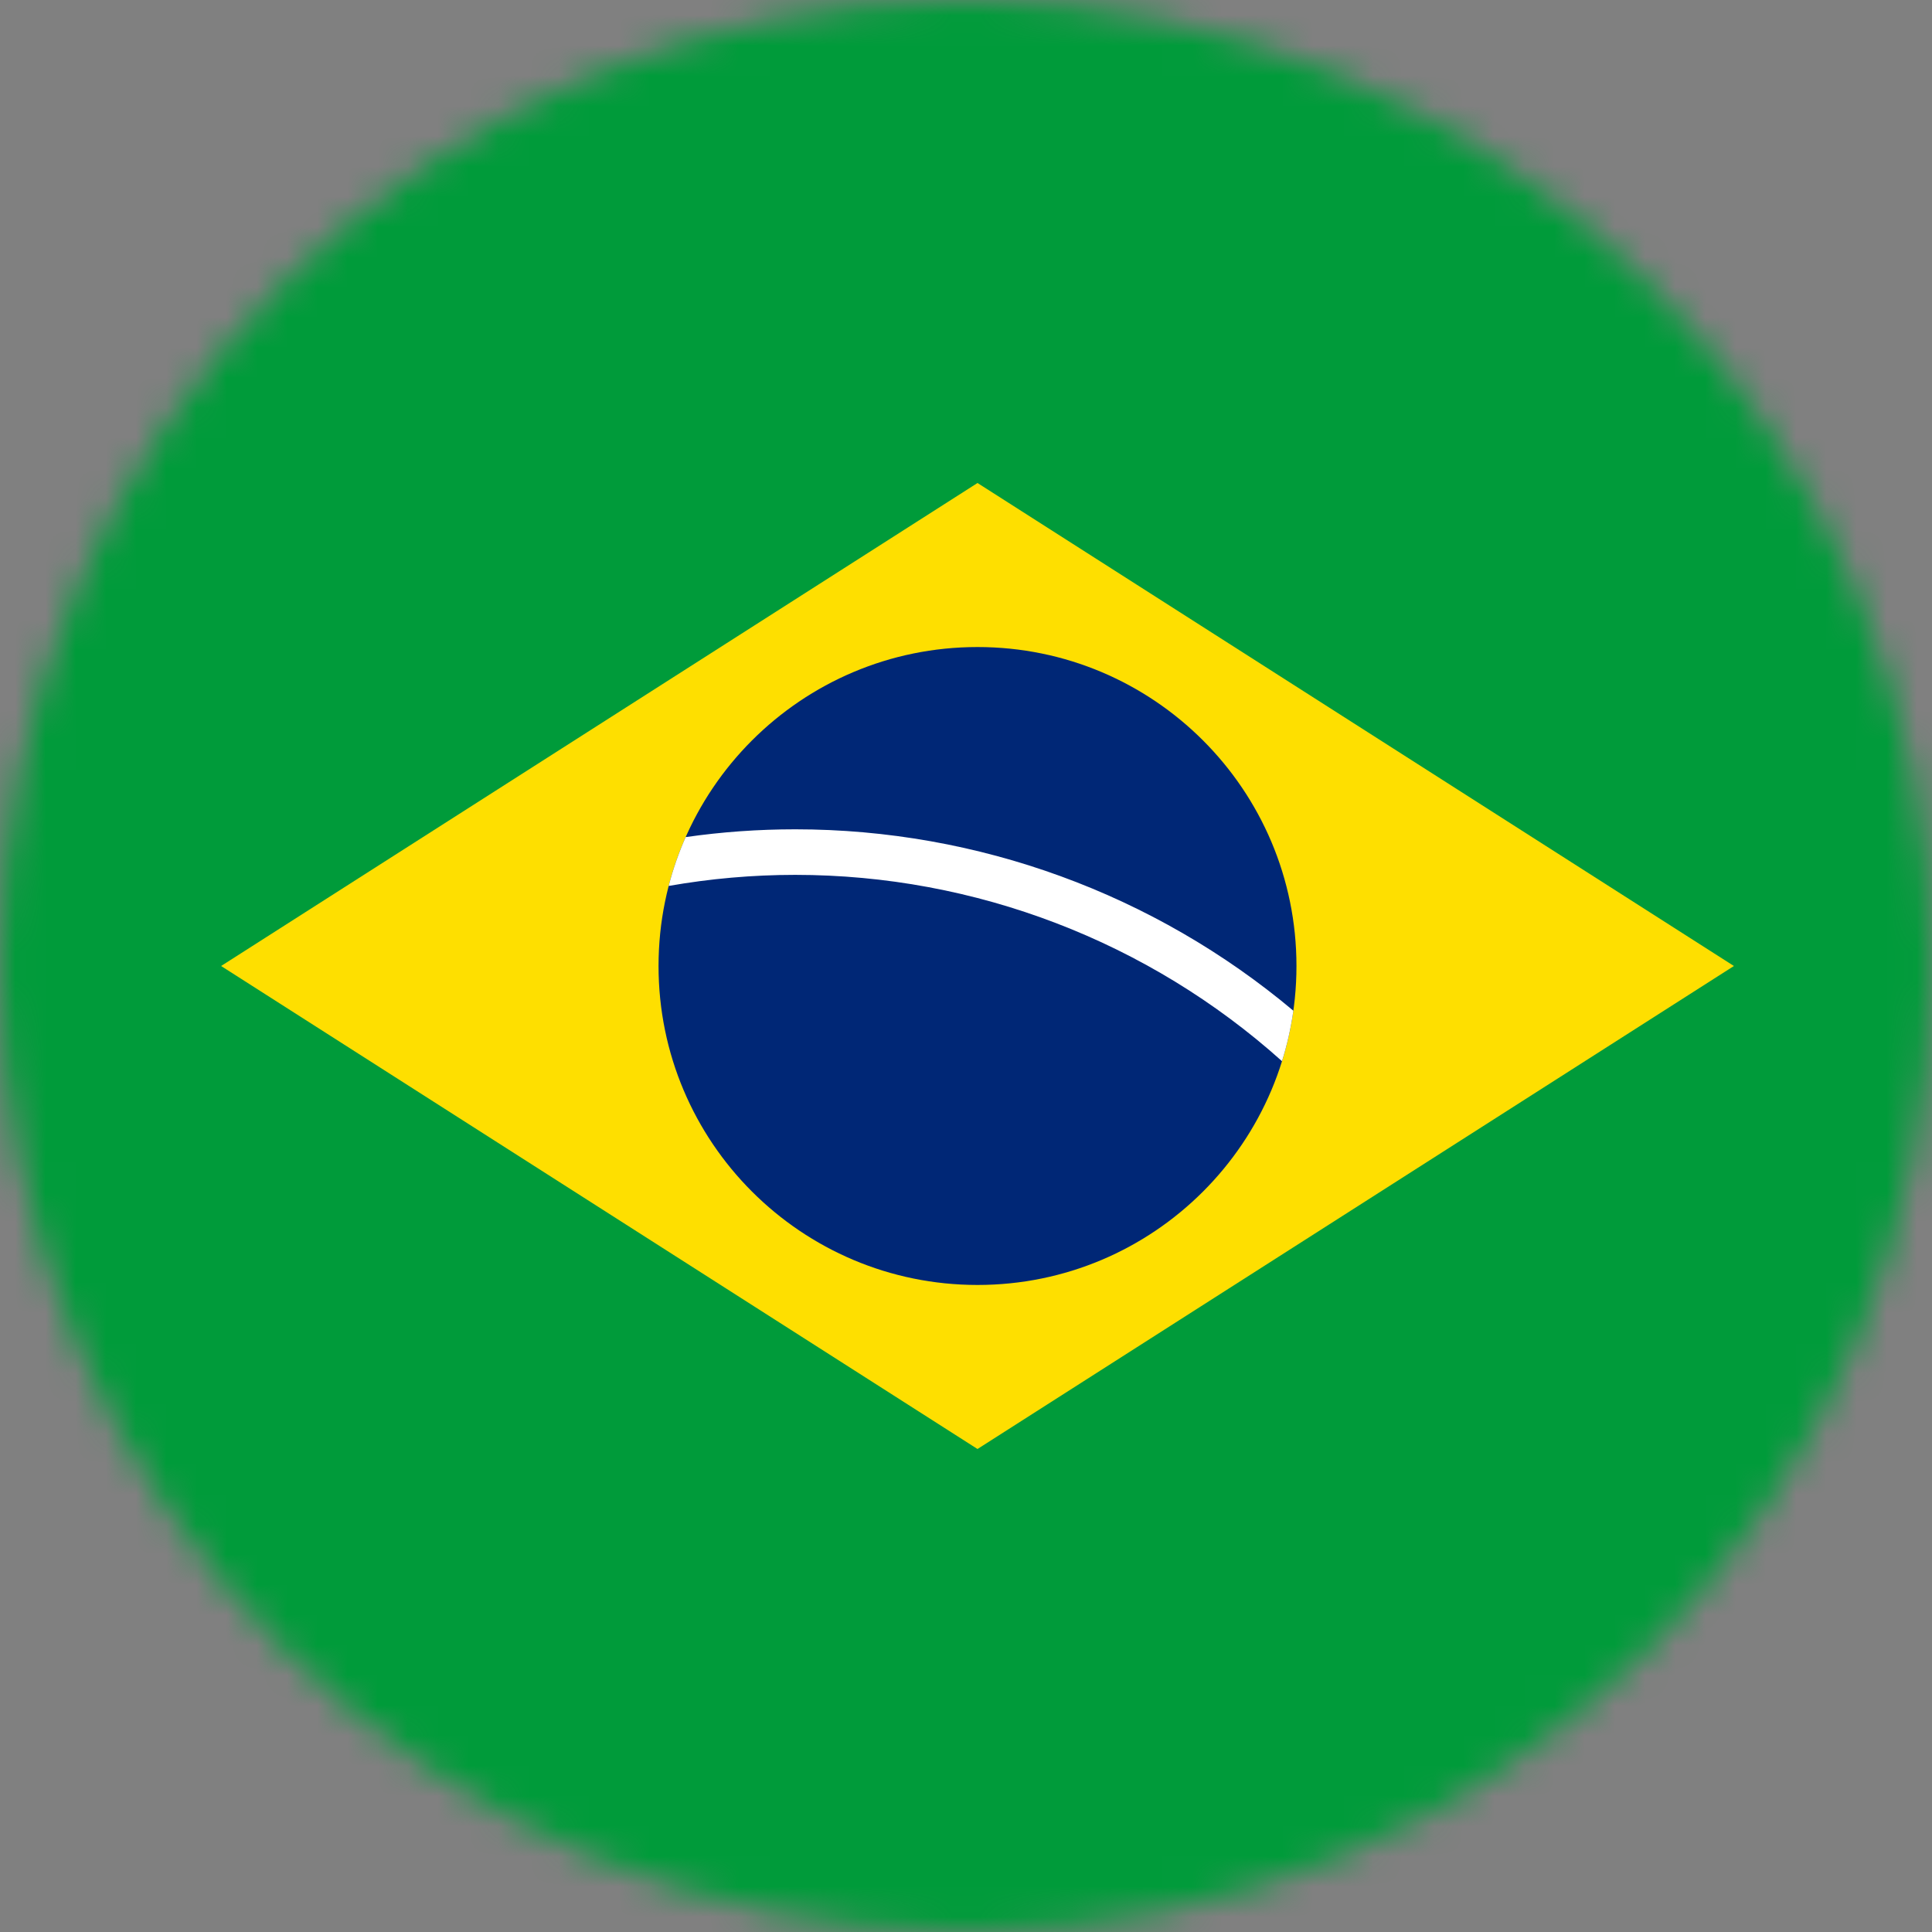 <svg width="64" height="64" viewBox="0 0 64 64" fill="none" xmlns="http://www.w3.org/2000/svg">
<rect x="0" y="0" width="64" height="64" fill="#808080" stroke="none"/>
<mask id="mask0_2076_6288" style="mask-type:alpha" maskUnits="userSpaceOnUse" x="0" y="0" width="64" height="64">
<circle cx="32" cy="32" r="32" fill="#C4C4C4"/>
</mask>
<g mask="url(#mask0_2076_6288)">
<rect x="-13.333" width="91.429" height="64" fill="#009B3A"/>
<path d="M7.324 32L32.381 48L57.438 32L32.381 16L7.324 32Z" fill="#FEDF00"/>
<path d="M32.381 42.566C38.217 42.566 42.947 37.836 42.947 32C42.947 26.165 38.217 21.434 32.381 21.434C26.546 21.434 21.815 26.165 21.815 32C21.815 37.836 26.546 42.566 32.381 42.566Z" fill="#002776"/>
<path d="M22.15 29.348C23.525 29.106 24.928 28.981 26.343 28.981C32.31 28.981 38.049 31.189 42.468 35.153C42.637 34.613 42.764 34.054 42.844 33.481C38.24 29.615 32.402 27.472 26.343 27.472C25.121 27.472 23.909 27.559 22.713 27.73C22.484 28.249 22.295 28.789 22.15 29.348Z" fill="white"/>
</g>
</svg>
